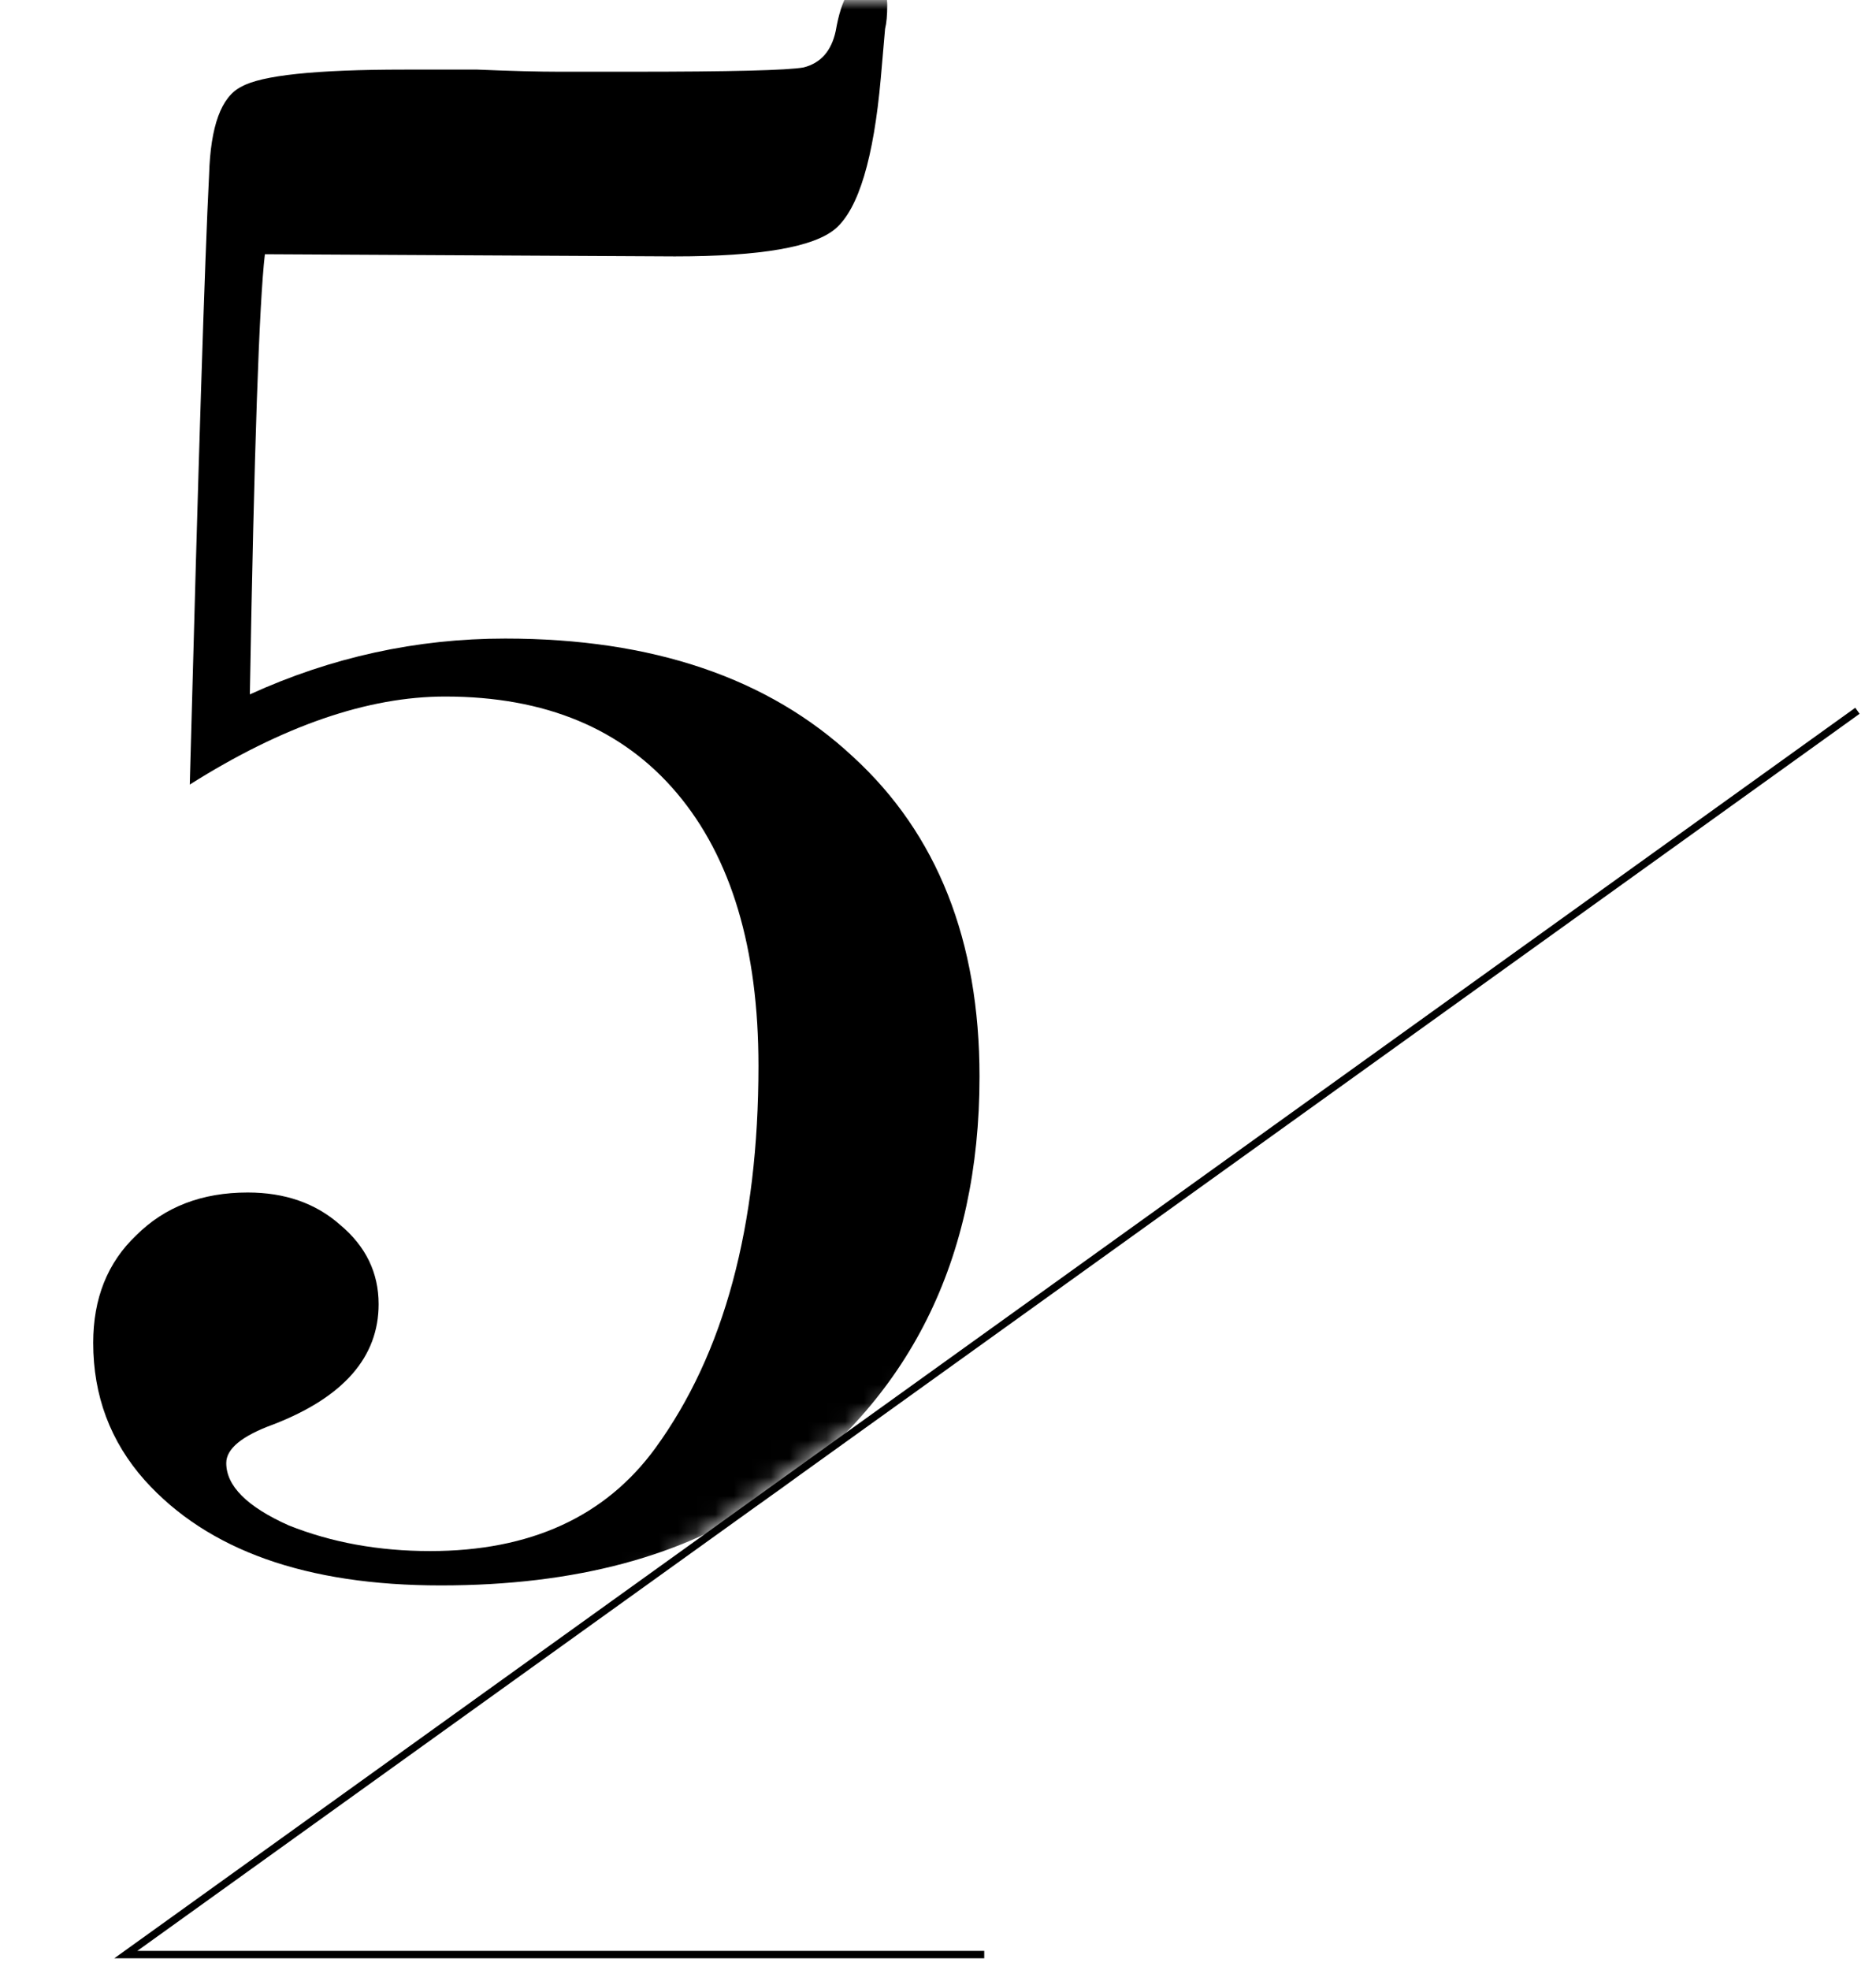 <svg width="101" height="106" viewBox="0 0 101 106" fill="none" xmlns="http://www.w3.org/2000/svg">
<mask id="mask0_1042_8408" style="mask-type:alpha" maskUnits="userSpaceOnUse" x="0" y="0" width="100" height="104">
<path d="M0 0H100V38.048L9.163 103.187H0V0Z" fill="#D9D9D9"/>
</mask>
<g mask="url(#mask0_1042_8408)">
<path d="M52.735 57.932C52.735 67.791 48.961 75.34 41.412 80.578C36.867 83.736 30.975 85.315 23.735 85.315C16.494 85.315 11.18 83.427 7.79 79.653C5.942 77.573 5.018 75.109 5.018 72.259C5.018 69.871 5.788 67.945 7.328 66.482C8.869 64.941 10.871 64.171 13.336 64.171C15.339 64.171 16.995 64.749 18.304 65.904C19.691 67.06 20.384 68.485 20.384 70.179C20.384 73.029 18.497 75.186 14.723 76.649C13.028 77.265 12.181 77.959 12.181 78.729C12.181 79.961 13.298 81.078 15.531 82.079C17.842 83.004 20.384 83.466 23.157 83.466C28.549 83.466 32.593 81.617 35.288 77.92C38.986 72.837 40.834 65.981 40.834 57.354C40.834 51.038 39.371 46.147 36.444 42.681C33.517 39.215 29.358 37.482 23.966 37.482C19.806 37.482 15.223 39.061 10.217 42.219C10.679 24.888 11.025 13.951 11.257 9.406C11.334 6.787 11.911 5.208 12.99 4.669C14.068 4.053 16.995 3.745 21.771 3.745C22.541 3.745 23.85 3.745 25.699 3.745C27.547 3.822 29.011 3.86 30.089 3.86H34.018C39.332 3.86 42.413 3.783 43.261 3.629C44.185 3.398 44.763 2.744 44.994 1.665C45.302 -0.106 45.841 -0.992 46.611 -0.992C47.382 -0.992 47.767 -0.569 47.767 0.279C47.767 0.818 47.728 1.242 47.651 1.55L47.42 4.207C47.035 8.52 46.226 11.216 44.994 12.295C43.838 13.296 40.95 13.797 36.328 13.797L14.261 13.681C13.953 16.3 13.683 24.195 13.452 37.366C17.842 35.364 22.425 34.362 27.201 34.362C35.134 34.362 41.373 36.481 45.918 40.717C50.462 44.876 52.735 50.615 52.735 57.932Z" fill="black"/>
</g>
<path fill-rule="evenodd" clip-rule="evenodd" d="M99.884 38.086L100.117 38.41L7.392 104.981H52.989V105.379H6.154L99.884 38.086Z" fill="black"/>
</svg>
